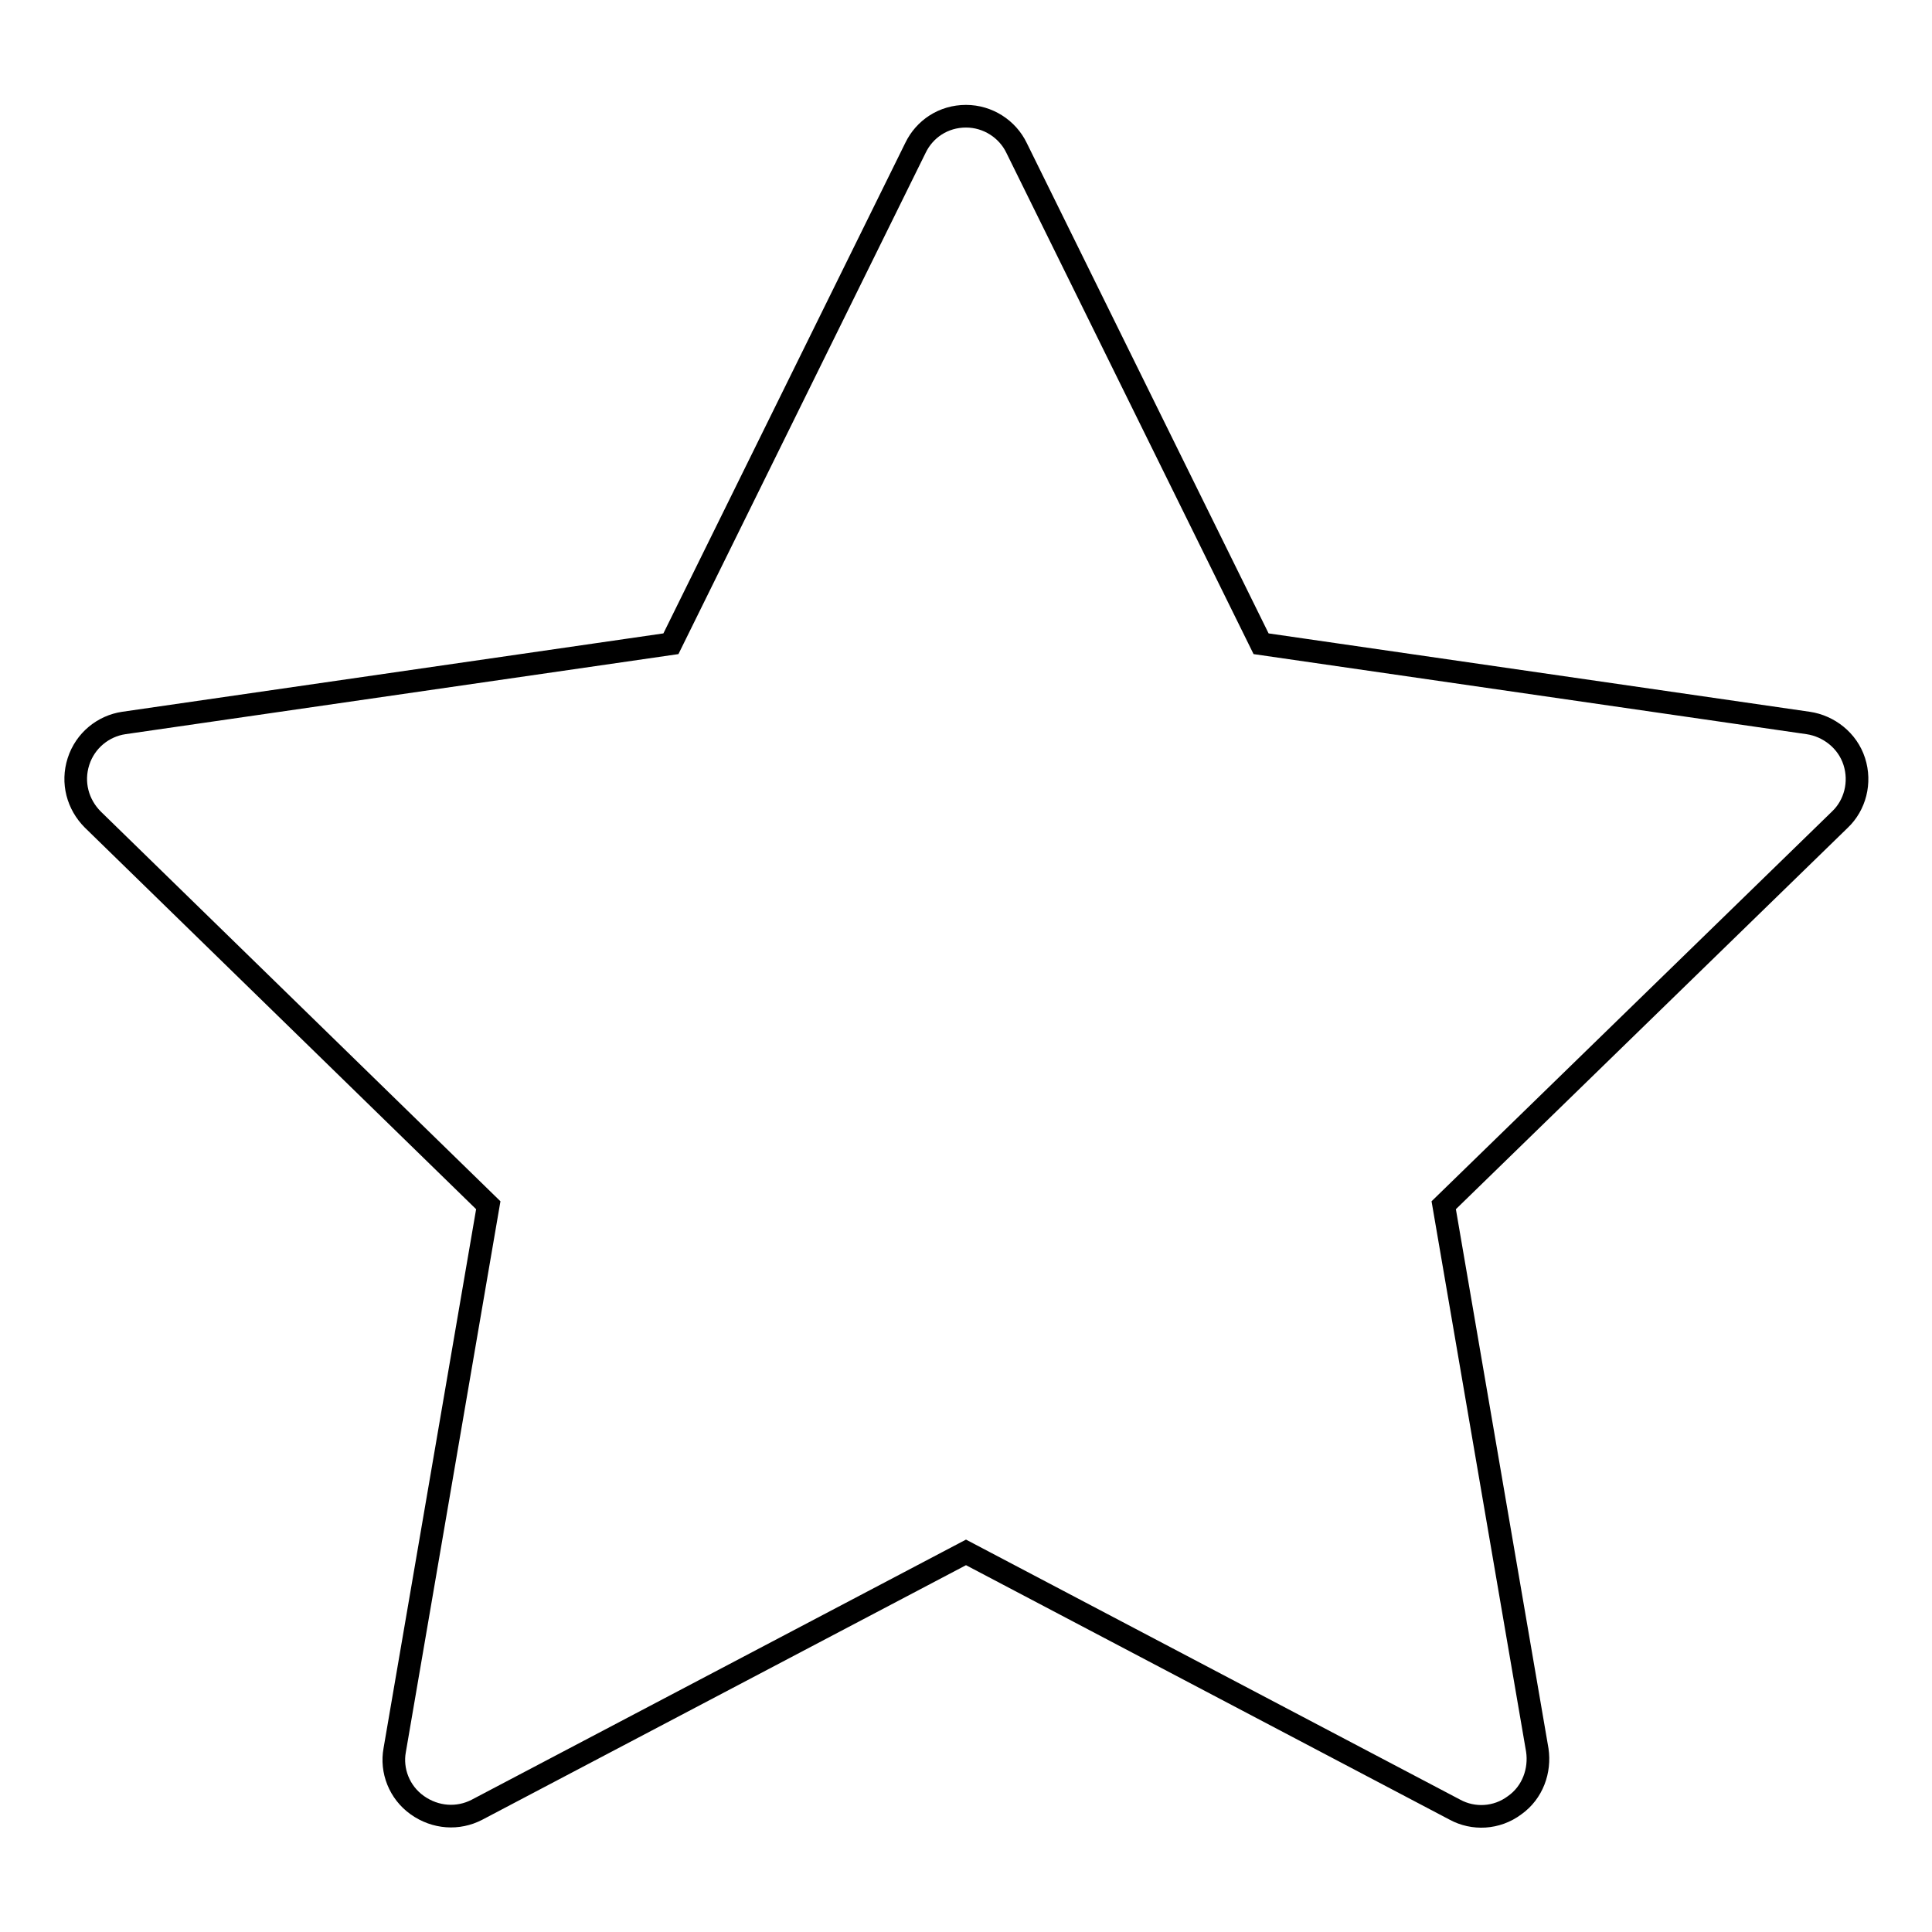 <?xml version="1.0" encoding="utf-8"?>
<!-- Svg Vector Icons : http://www.onlinewebfonts.com/icon -->
<!DOCTYPE svg PUBLIC "-//W3C//DTD SVG 1.1//EN" "http://www.w3.org/Graphics/SVG/1.1/DTD/svg11.dtd">
<svg version="1.1" xmlns="http://www.w3.org/2000/svg" xmlns:xlink="http://www.w3.org/1999/xlink" x="0px" y="0px" viewBox="0 0 256 256" enable-background="new 0 0 256 256" xml:space="preserve">
<g> <path stroke-width="3" fill-opacity="0" stroke="#000000"  d="M239.6,95.8l-72.5-10.5l-32.4-65.7c-1.2-2.5-3.8-4.2-6.7-4.2c-3,0-5.5,1.7-6.7,4.2L88.9,85.3L16.4,95.8 c-2.7,0.4-5.1,2.3-6,5.1c-0.9,2.8-0.1,5.7,1.9,7.7l52.4,51.1l-12.4,72.2c-0.5,2.7,0.6,5.6,3,7.3c2.4,1.7,5.4,1.9,7.9,0.6l64.8-34.1 l64.8,34.1c2.4,1.3,5.5,1.2,7.9-0.6c2.4-1.7,3.4-4.6,3-7.3l-12.4-72.2l52.5-51.1c2-1.9,2.8-4.9,1.9-7.7 C244.8,98.1,242.3,96.2,239.6,95.8z"/></g>
</svg>